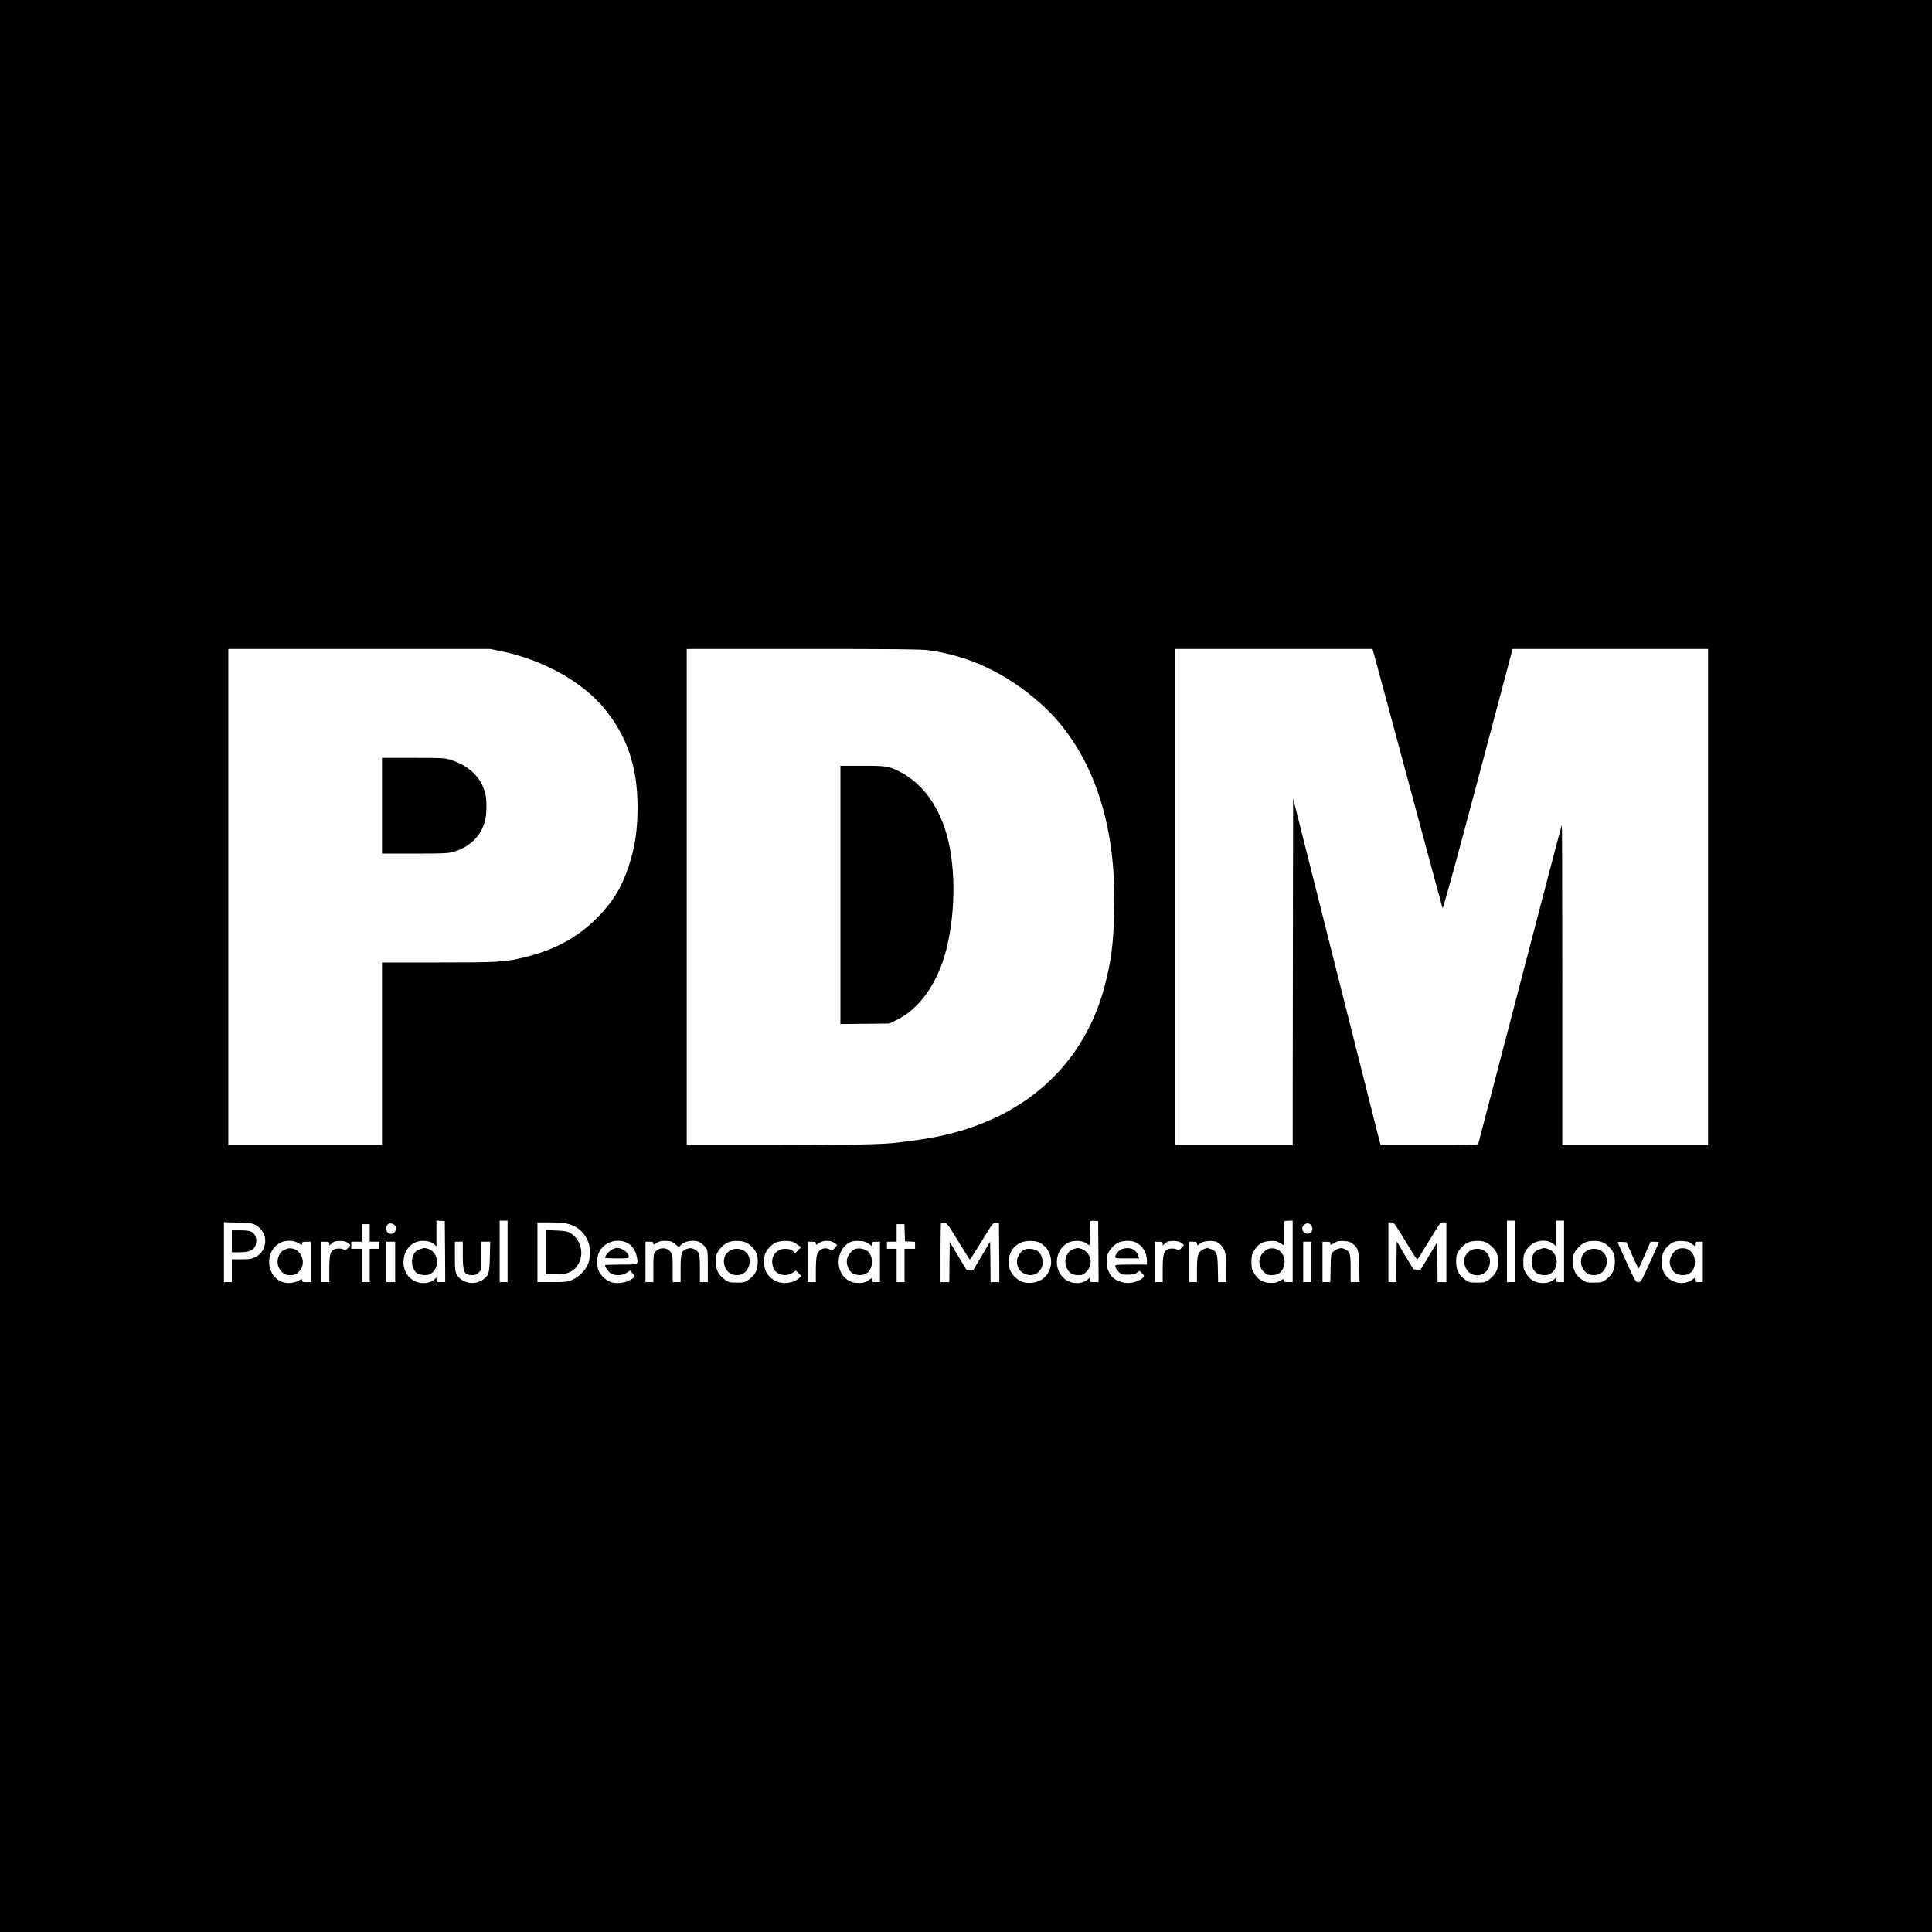 <?xml version="1.0" encoding="UTF-8"?> <svg xmlns="http://www.w3.org/2000/svg" xmlns:xlink="http://www.w3.org/1999/xlink" xmlns:svgjs="http://svgjs.com/svgjs" version="1.1" width="2200pt" height="2200pt"><svg xmlns="http://www.w3.org/2000/svg" version="1.0" width="2200pt" height="2200pt" viewBox="0 0 2200 2200" preserveAspectRatio="xMidYMid meet"><g transform="translate(0,2200) scale(0.1,-0.1)" fill="#000000" stroke="none"><path d="M0 11000 l0 -11000 11000 0 11000 0 0 11000 0 11000 -11000 0 -11000 0 0 -11000z m5709 3584 c466 -95 915 -343 1164 -642 267 -320 386 -669 387 -1130 0 -266 -29 -460 -101 -677 -81 -243 -184 -410 -364 -591 -220 -220 -475 -359 -815 -443 -232 -57 -296 -61 -996 -61 l-634 0 0 -1040 0 -1040 -875 0 -875 0 0 2825 0 2825 1491 0 1492 0 126 -26z m4861 12 c468 -63 892 -264 1277 -605 435 -385 717 -968 807 -1667 29 -223 39 -432 33 -709 -7 -353 -34 -564 -108 -844 -256 -970 -1022 -1601 -2124 -1751 -82 -11 -185 -25 -227 -30 -158 -22 -528 -29 -1455 -30 l-953 0 0 2825 0 2825 1323 0 c1080 0 1341 -3 1427 -14z m5074 -38 c9 -29 186 -690 396 -1468 209 -778 383 -1423 387 -1432 5 -11 150 515 403 1468 l394 1484 1113 0 1113 0 0 -2825 0 -2825 -830 0 -830 0 0 1827 c0 1004 -2 1824 -5 1821 -3 -3 -217 -817 -475 -1809 -259 -992 -473 -1812 -476 -1821 -5 -17 -40 -18 -559 -18 l-554 0 -9 33 c-4 17 -229 906 -498 1974 l-489 1941 -3 -1974 -2 -1974 -670 0 -670 0 0 2825 0 2825 1125 0 1124 0 15 -52z m-10576 -6810 l2 -348 -50 0 c-48 0 -50 1 -50 27 l0 26 -22 -21 c-53 -49 -156 -57 -229 -19 -209 110 -139 456 93 457 64 0 103 -12 136 -42 l22 -21 0 147 0 147 48 -3 47 -3 3 -347z m712 2 l0 -350 -45 0 -45 0 0 350 0 350 45 0 45 0 0 -350z m6728 -2 l2 -348 -50 0 c-48 0 -50 1 -50 27 l0 26 -22 -21 c-53 -49 -156 -57 -229 -19 -166 88 -166 345 1 435 59 31 163 29 209 -6 17 -12 33 -22 36 -22 3 0 5 60 5 133 0 74 3 137 7 141 4 4 25 6 48 4 l40 -3 3 -347z m2212 2 l0 -350 -50 0 c-43 0 -50 3 -50 20 0 19 -2 18 -47 -6 -41 -22 -58 -25 -114 -22 -84 4 -136 37 -179 111 -26 45 -30 62 -30 127 0 65 4 82 30 127 43 75 94 106 181 111 60 4 74 1 114 -22 l45 -27 0 134 c0 73 3 137 7 140 3 4 26 7 50 7 l43 0 0 -350z m2530 0 l0 -350 -45 0 -45 0 0 350 0 350 45 0 45 0 0 -350z m560 0 l0 -350 -45 0 c-42 0 -45 2 -45 27 l0 26 -22 -21 c-66 -61 -205 -56 -276 11 -13 12 -36 42 -50 67 -23 38 -27 56 -26 120 0 80 11 112 60 169 70 83 218 98 292 29 l22 -21 0 146 0 147 45 0 45 0 0 -350z m-14905 303 c96 -51 138 -153 103 -254 -18 -54 -48 -87 -102 -114 -44 -22 -63 -25 -158 -25 l-108 0 0 -130 0 -130 -45 0 -45 0 0 341 0 341 158 -4 c136 -3 162 -7 197 -25z m3536 17 c114 -22 200 -87 248 -189 22 -47 26 -70 26 -146 0 -78 -4 -97 -28 -147 -35 -71 -110 -140 -183 -167 -47 -18 -78 -21 -219 -21 l-165 0 0 340 0 340 134 0 c73 0 157 -5 187 -10z m4470 -203 c69 -115 129 -209 133 -210 3 -1 63 93 134 208 127 208 128 210 162 210 l35 0 3 -337 2 -338 -50 0 -50 0 -2 230 -3 231 -95 -160 -95 -160 -40 0 -40 0 -95 158 -95 159 -3 -229 -2 -229 -50 0 -50 0 0 333 c0 184 3 337 7 341 4 4 21 6 37 4 27 -3 41 -21 157 -211z m5002 146 c24 -38 84 -134 133 -215 79 -131 90 -146 102 -130 7 9 67 106 133 215 119 195 121 197 155 197 l34 0 0 -340 0 -340 -50 0 -50 0 -2 227 -3 226 -95 -157 -95 -157 -40 3 -39 3 -96 159 -95 160 -3 -232 -2 -232 -45 0 -45 0 0 340 0 340 30 0 c27 0 36 -9 73 -67z m-11425 41 c41 -29 18 -104 -33 -104 -35 0 -58 24 -58 60 0 53 46 76 91 44z m10428 8 c23 -15 34 -50 25 -75 -23 -60 -111 -41 -111 24 0 41 53 73 86 51z m-10706 -102 l0 -100 55 0 55 0 0 -40 0 -40 -55 0 -55 0 0 -190 0 -190 -45 0 -45 0 0 190 0 190 -60 0 -60 0 0 40 0 40 60 0 60 0 0 100 0 100 45 0 45 0 0 -100z m6092 3 l3 -98 58 -3 57 -3 0 -39 0 -40 -60 0 -60 0 0 -190 0 -190 -45 0 -45 0 0 190 0 190 -55 0 -55 0 0 40 0 40 55 0 55 0 0 100 0 100 45 0 44 0 3 -97z m-6905 -118 c42 -25 43 -25 43 -5 0 17 6 20 50 20 l50 0 0 -230 0 -230 -50 0 c-43 0 -50 3 -50 20 0 19 -2 18 -46 -5 -63 -34 -144 -34 -205 -2 -166 88 -166 346 0 434 63 33 149 32 208 -2z m561 5 c17 -11 32 -23 32 -28 0 -5 -13 -21 -30 -37 -25 -24 -32 -26 -45 -15 -19 16 -84 17 -114 1 -41 -22 -51 -68 -51 -226 l0 -145 -45 0 -45 0 0 230 0 230 45 0 c40 0 45 -3 45 -22 l0 -21 23 20 c29 27 43 31 102 32 33 1 61 -6 83 -19z m3180 -1 c56 -27 98 -85 112 -155 20 -97 26 -94 -181 -94 -98 0 -179 -3 -179 -6 0 -23 38 -77 65 -94 49 -30 131 -28 181 6 l38 26 29 -32 c34 -38 29 -47 -46 -85 -59 -29 -155 -34 -211 -11 -48 20 -107 75 -127 121 -25 54 -25 157 0 210 54 118 202 170 319 114z m515 10 c12 -6 34 -23 50 -37 24 -23 28 -24 40 -10 46 60 173 79 238 35 18 -12 44 -38 56 -56 22 -32 23 -43 23 -212 l0 -179 -45 0 -45 0 0 153 c0 173 -6 193 -64 221 -33 16 -43 17 -77 7 -69 -21 -79 -50 -79 -228 l0 -153 -45 0 -45 0 0 153 c0 132 -3 156 -19 183 -38 63 -134 66 -181 7 -18 -23 -20 -40 -20 -184 l0 -159 -45 0 -45 0 0 230 0 230 45 0 c38 0 45 -3 45 -20 0 -18 2 -18 36 5 29 20 50 25 96 25 33 0 69 -5 81 -11z m842 -8 c50 -22 109 -86 125 -136 7 -21 10 -67 8 -105 -4 -81 -35 -135 -107 -185 -40 -28 -49 -30 -131 -30 -82 0 -91 2 -131 30 -72 50 -103 104 -107 185 -2 37 1 84 7 103 16 48 73 111 123 136 55 27 156 28 213 2z m532 8 c15 -6 43 -22 61 -36 l34 -25 -33 -34 -33 -34 -23 22 c-36 34 -127 37 -173 6 -50 -34 -72 -82 -66 -142 3 -27 12 -59 21 -73 43 -65 142 -83 210 -37 l38 26 31 -32 31 -31 -33 -29 c-72 -60 -208 -67 -284 -14 -71 49 -102 103 -106 184 -2 38 1 84 8 105 16 50 75 114 125 136 45 21 147 25 192 8z m471 -9 c17 -11 32 -23 32 -27 0 -5 -12 -21 -26 -36 -24 -28 -25 -29 -58 -13 -63 30 -126 -1 -145 -71 -6 -21 -11 -98 -11 -170 l0 -133 -45 0 -45 0 0 230 0 230 45 0 c38 0 45 -3 45 -20 0 -18 2 -18 36 5 47 32 124 34 172 5z m365 4 c18 -9 40 -23 50 -32 16 -14 17 -13 17 11 0 25 3 27 45 27 l45 0 0 -230 0 -230 -45 0 c-41 0 -45 2 -45 25 l0 24 -37 -25 c-47 -32 -71 -37 -141 -32 -44 3 -68 11 -104 36 -150 103 -124 364 44 432 38 15 136 12 171 -6z m1961 2 c133 -55 187 -228 110 -352 -42 -68 -108 -107 -189 -112 -78 -5 -126 10 -177 56 -59 53 -82 104 -82 182 0 100 51 181 139 221 48 22 151 25 199 5z m1115 -6 c75 -37 121 -118 121 -209 l0 -41 -180 0 c-174 0 -180 -1 -180 -20 0 -11 15 -37 34 -58 34 -36 36 -37 108 -37 59 0 79 4 104 22 l31 22 28 -29 c25 -26 26 -31 14 -46 -27 -33 -111 -64 -174 -64 -67 0 -144 30 -182 71 -56 61 -77 165 -51 250 15 52 68 112 120 138 57 28 154 29 207 1z m509 0 c17 -11 32 -23 32 -28 0 -5 -13 -21 -30 -37 -25 -24 -32 -26 -45 -15 -19 16 -84 17 -114 1 -41 -22 -51 -68 -51 -226 l0 -145 -45 0 -45 0 0 230 0 230 45 0 c40 0 45 -3 45 -22 l0 -21 23 20 c29 27 43 31 102 32 33 1 61 -6 83 -19z m410 6 c37 -19 68 -55 87 -98 11 -29 15 -76 15 -198 l0 -160 -44 0 -45 0 -3 154 c-3 177 -12 199 -85 225 -36 13 -43 12 -79 -5 -63 -31 -74 -64 -74 -231 l0 -143 -45 0 -45 0 0 230 0 230 45 0 c38 0 45 -3 45 -20 0 -22 15 -27 26 -9 22 36 151 52 202 25z m1544 -18 c63 -48 73 -82 76 -270 l3 -168 -50 0 -51 0 0 153 c0 173 -6 193 -64 221 -32 16 -44 17 -75 7 -20 -6 -48 -22 -62 -37 -23 -25 -24 -32 -27 -185 l-3 -159 -45 0 -44 0 0 230 0 230 45 0 c39 0 45 -3 45 -21 0 -19 1 -19 43 6 36 22 51 26 108 23 53 -3 73 -9 101 -30z m1512 18 c52 -22 113 -83 132 -131 26 -70 17 -173 -22 -227 -16 -23 -49 -56 -73 -73 -40 -28 -49 -30 -131 -30 -82 0 -91 2 -131 30 -72 50 -103 104 -107 185 -2 37 1 84 7 103 16 48 73 111 123 136 51 25 151 28 202 7z m1341 -5 c50 -22 109 -86 125 -136 7 -21 10 -67 8 -105 -4 -81 -35 -135 -107 -185 -40 -28 -49 -30 -131 -30 -82 0 -91 2 -131 30 -72 50 -103 104 -107 185 -2 37 1 84 7 103 16 48 73 111 123 136 55 27 156 28 213 2z m1008 -14 l37 -28 0 25 c0 24 3 26 45 26 l45 0 0 -230 0 -230 -45 0 c-42 0 -45 2 -45 27 0 24 -1 25 -17 11 -64 -56 -165 -64 -244 -21 -87 47 -129 139 -116 253 7 58 26 97 66 137 50 50 88 64 167 61 60 -3 77 -8 107 -31z m-14763 -207 l0 -230 -50 0 -50 0 0 230 0 230 50 0 50 0 0 -230z m770 80 c0 -199 15 -230 110 -230 33 0 48 6 71 29 l29 29 0 161 0 161 51 0 51 0 -4 -167 c-4 -184 -10 -208 -67 -256 -96 -80 -257 -53 -311 53 -18 35 -20 58 -20 205 l0 165 45 0 45 0 0 -150z m9660 -80 l0 -230 -45 0 -45 0 0 230 0 230 45 0 45 0 0 -230z m3658 72 c36 -84 69 -149 72 -145 4 5 36 74 71 156 l64 147 47 0 c27 0 48 -3 48 -6 0 -4 -46 -107 -102 -230 -101 -220 -103 -224 -133 -224 -29 0 -32 5 -127 213 -53 116 -100 220 -104 230 -6 16 -1 18 45 15 l52 -3 67 -153z"></path><path d="M4350 12825 l0 -545 368 0 c299 0 379 3 427 15 199 52 337 184 380 366 19 81 19 238 0 308 -48 183 -187 315 -399 380 -64 20 -91 21 -422 21 l-354 0 0 -545z"></path><path d="M9570 11810 l0 -1471 278 3 279 3 97 48 c213 106 400 343 505 640 139 394 168 971 71 1386 -90 383 -284 657 -565 799 -115 57 -145 62 -417 62 l-248 0 0 -1470z"></path><path d="M4787 7776 c-48 -18 -62 -29 -81 -70 -34 -72 -7 -180 54 -211 16 -8 52 -15 79 -15 42 0 56 5 86 31 89 78 57 238 -53 269 -44 12 -38 12 -85 -4z"></path><path d="M12239 7781 c-48 -15 -69 -32 -89 -71 -25 -50 -25 -102 0 -155 25 -53 64 -75 130 -75 47 0 56 4 90 38 63 62 66 152 9 217 -17 19 -47 39 -67 45 -41 11 -38 11 -73 1z"></path><path d="M14444 7779 c-18 -5 -46 -25 -62 -44 -58 -65 -55 -155 8 -217 34 -34 43 -38 90 -38 66 0 105 22 130 75 61 126 -40 261 -166 224z"></path><path d="M17537 7776 c-20 -8 -45 -20 -54 -27 -42 -36 -56 -134 -26 -196 23 -49 66 -73 130 -73 44 0 58 5 88 31 89 78 57 238 -53 269 -44 12 -38 12 -85 -4z"></path><path d="M2640 7865 l0 -125 78 0 c94 0 141 12 171 44 31 33 39 102 17 144 -25 49 -61 62 -171 62 l-95 0 0 -125z"></path><path d="M6220 7741 l0 -251 108 0 c92 0 114 4 159 24 180 84 176 358 -7 452 -25 13 -66 19 -147 22 l-113 5 0 -252z"></path><path d="M3269 7781 c-48 -15 -69 -32 -89 -71 -36 -71 -21 -152 39 -203 27 -22 42 -27 86 -27 44 0 59 5 86 27 59 50 74 125 39 198 -29 60 -101 94 -161 76z"></path><path d="M6970 7772 c-31 -15 -80 -72 -80 -93 0 -5 61 -9 135 -9 125 0 135 1 135 19 0 44 -75 101 -132 101 -13 0 -39 -8 -58 -18z"></path><path d="M8313 7760 c-67 -40 -88 -117 -55 -193 26 -58 70 -87 132 -87 62 0 106 29 132 87 47 107 -18 213 -132 213 -27 0 -58 -8 -77 -20z"></path><path d="M9744 7779 c-43 -12 -90 -69 -99 -117 -9 -53 11 -114 46 -148 40 -38 128 -45 177 -14 86 54 80 224 -9 266 -38 18 -81 23 -115 13z"></path><path d="M11670 7773 c-48 -18 -90 -83 -90 -140 0 -151 194 -211 272 -85 42 67 19 173 -45 212 -31 19 -102 26 -137 13z"></path><path d="M12783 7779 c-36 -10 -83 -61 -83 -90 0 -18 8 -19 136 -19 l135 0 -6 23 c-24 79 -93 112 -182 86z"></path><path d="M16743 7760 c-67 -40 -88 -117 -55 -193 52 -118 212 -118 264 -1 34 79 8 163 -62 199 -41 21 -109 19 -147 -5z"></path><path d="M18073 7760 c-67 -40 -88 -117 -55 -193 26 -58 70 -87 132 -87 62 0 106 29 132 87 47 107 -18 213 -132 213 -27 0 -58 -8 -77 -20z"></path><path d="M19113 7779 c-60 -18 -112 -112 -97 -176 19 -81 69 -123 144 -123 89 0 140 54 140 149 0 112 -85 181 -187 150z"></path></g></svg><style>@media (prefers-color-scheme: light) { :root { filter: none; } } </style></svg> 